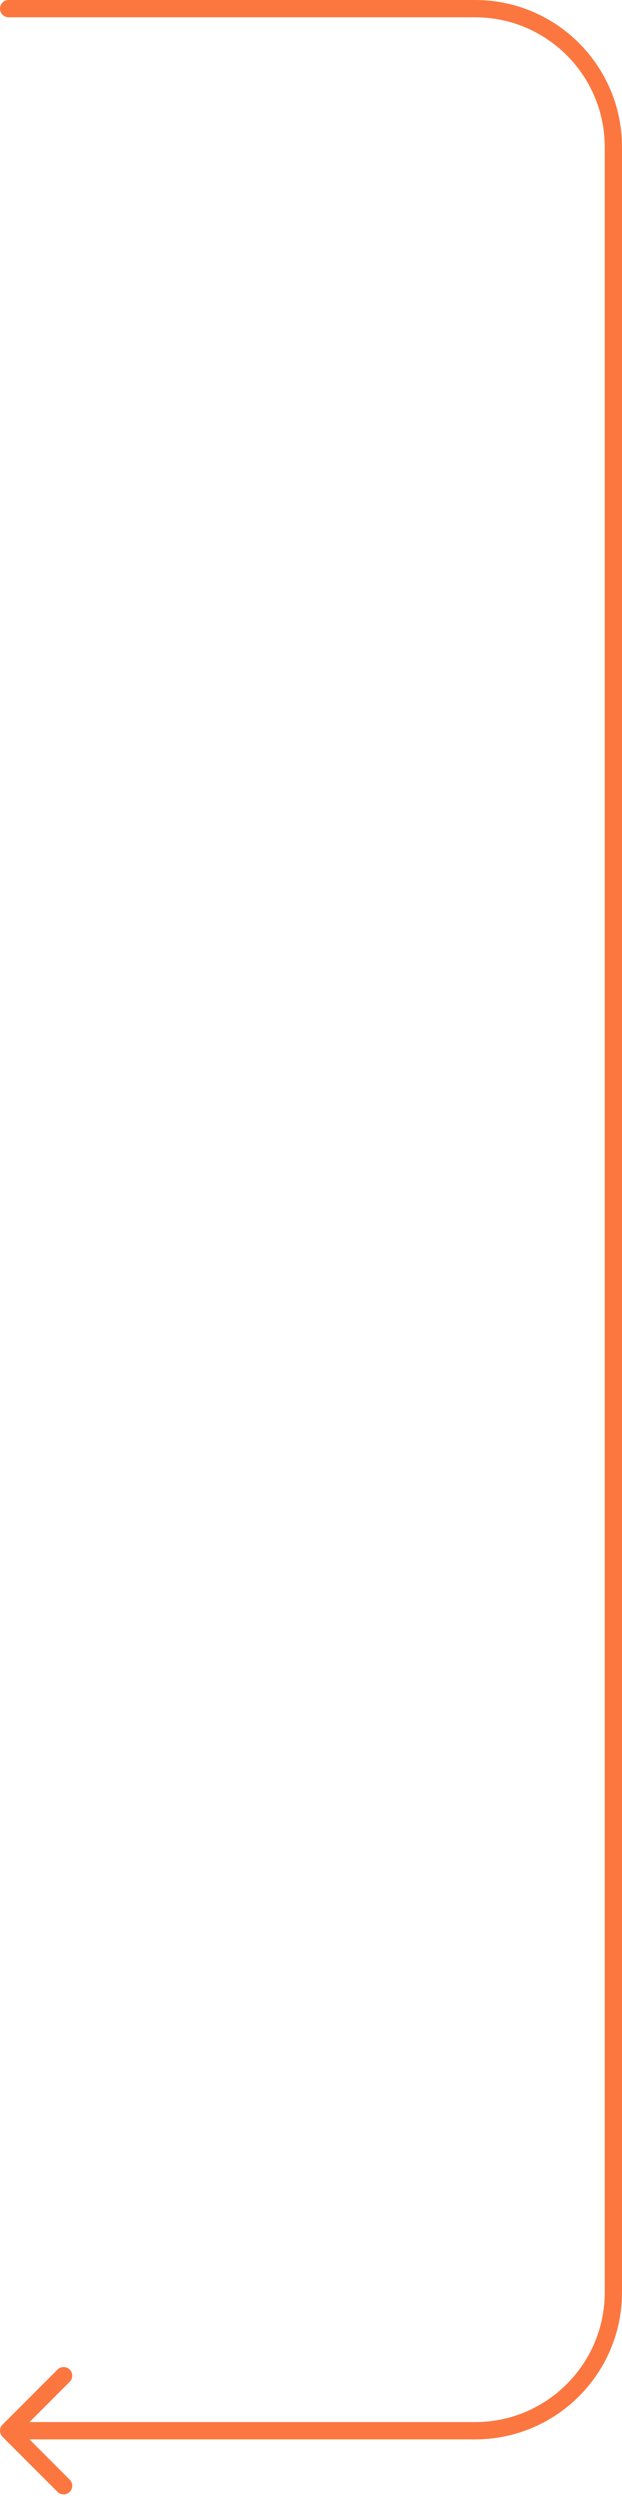 <?xml version="1.0" encoding="UTF-8"?> <svg xmlns="http://www.w3.org/2000/svg" width="72" height="289" viewBox="0 0 72 289" fill="none"><path d="M1 0C0.448 0 0 0.448 0 1C0 1.552 0.448 2 1 2V0ZM0.293 280.293C-0.098 280.683 -0.098 281.317 0.293 281.707L6.657 288.071C7.047 288.462 7.681 288.462 8.071 288.071C8.462 287.681 8.462 287.047 8.071 286.657L2.414 281L8.071 275.343C8.462 274.953 8.462 274.319 8.071 273.929C7.681 273.538 7.047 273.538 6.657 273.929L0.293 280.293ZM70 17V265H72V17H70ZM1 2H55V0H1V2ZM55 280H1V282H55V280ZM70 265C70 273.284 63.284 280 55 280V282C64.389 282 72 274.389 72 265H70ZM72 17C72 7.611 64.389 0 55 0V2C63.284 2 70 8.716 70 17H72Z" fill="#FC773F"></path></svg> 